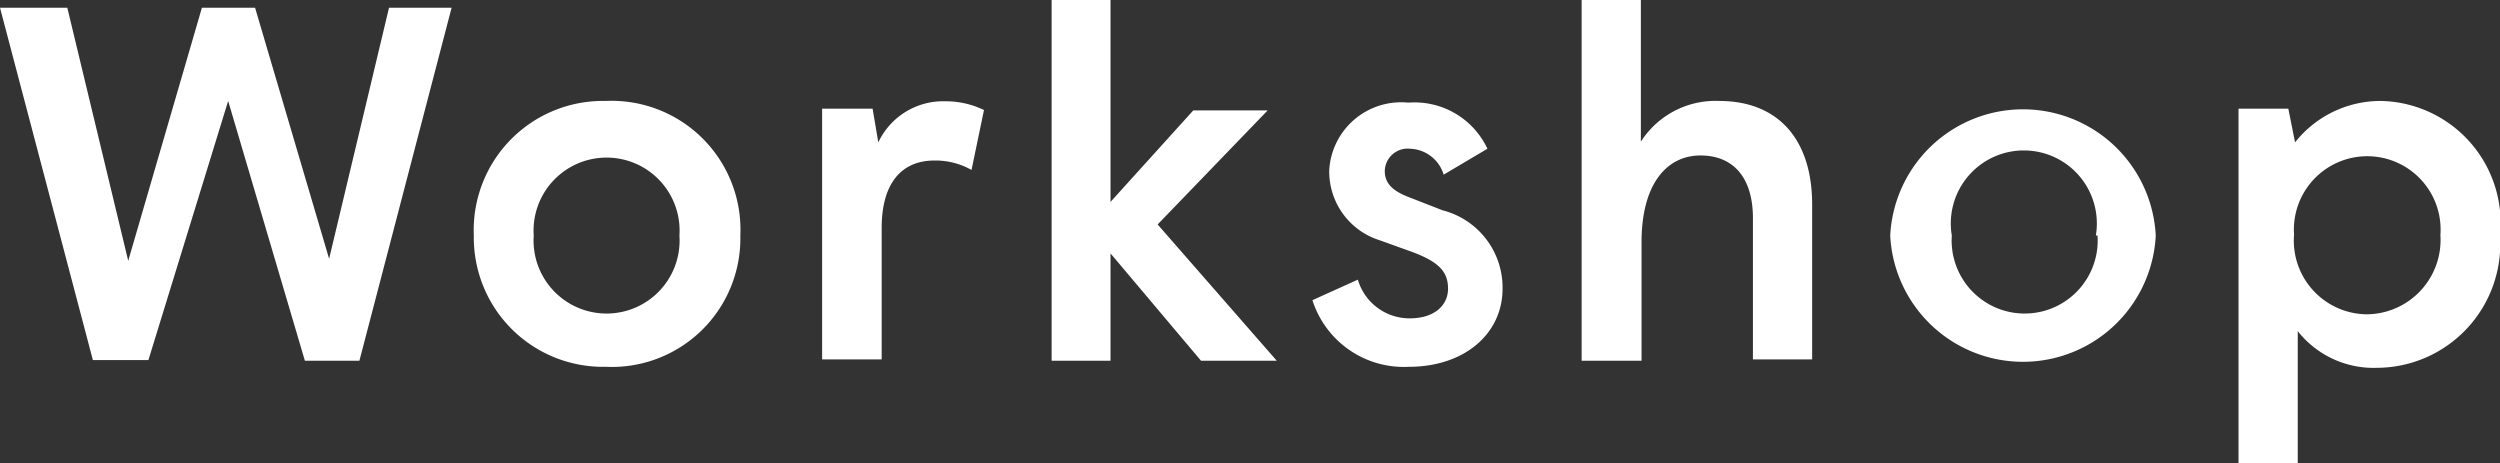 <svg xmlns="http://www.w3.org/2000/svg" viewBox="0 0 74.29 13.77"><rect x="0" y="0" width="74.29" height="13.77" fill="#333333" stroke="none"/><defs><style>.cls-1{fill:#fff;}</style></defs><title>nav_works_workshop</title><g id="レイヤー_2" data-name="レイヤー 2"><g id="text"><path class="cls-1" d="M6.78,3l-2.37,7.7H2.76L0,.23H2L3.81,7.75,6,.23H7.58l2.2,7.46L11.56.23h1.86L10.68,10.72H9.06Z"/><path class="cls-1" d="M14.08,7A3.84,3.84,0,0,1,18,3,3.83,3.83,0,0,1,22,7,3.82,3.82,0,0,1,18,10.9,3.84,3.84,0,0,1,14.08,7Zm6.11,0a2.17,2.17,0,1,0-4.33,0,2.17,2.17,0,1,0,4.33,0Z"/><path class="cls-1" d="M24.43,3.23h1.5l.17,1a2.13,2.13,0,0,1,2-1.22,2.59,2.59,0,0,1,1.14.26l-.37,1.78a2.19,2.19,0,0,0-1.1-.28c-1,0-1.57.7-1.57,2v3.91H24.43Z"/><path class="cls-1" d="M31.25,0H33V6l2.46-2.72h2.21L34.4,6.67l3.54,4.05H35.69L33,7.53v3.19H31.25Z"/><path class="cls-1" d="M39,8.92l1.35-.61a1.6,1.6,0,0,0,1.54,1.15c.75,0,1.14-.4,1.14-.88S42.79,7.8,42,7.5L41,7.14a2.14,2.14,0,0,1-1.5-2.09,2.14,2.14,0,0,1,2.35-2A2.39,2.39,0,0,1,44.2,4.42l-1.3.77a1.08,1.08,0,0,0-1-.77.68.68,0,0,0-.75.66c0,.36.22.59.72.78l1,.39a2.37,2.37,0,0,1,1.78,2.33c0,1.32-1.11,2.32-2.79,2.32A2.85,2.85,0,0,1,39,8.92Z"/><path class="cls-1" d="M47,0h1.76V4.21A2.63,2.63,0,0,1,51.09,3c1.72,0,2.76,1.11,2.76,3.08v4.6H52.09V6.48c0-1.2-.58-1.86-1.56-1.86s-1.75.82-1.75,2.58v3.52H47Z"/><path class="cls-1" d="M56.17,7a3.95,3.95,0,0,1,7.89,0,3.95,3.95,0,0,1-7.89,0Zm6.11,0A2.17,2.17,0,1,0,58,7a2.17,2.17,0,1,0,4.33,0Z"/><path class="cls-1" d="M66.52,3.23H68l.2,1A3.24,3.24,0,0,1,70.74,3,3.63,3.63,0,0,1,74.29,7a3.68,3.68,0,0,1-3.66,3.93,2.87,2.87,0,0,1-2.35-1.09v4H66.52Zm6,3.74a2.18,2.18,0,1,0-4.35,0,2.19,2.19,0,0,0,2.16,2.37A2.21,2.21,0,0,0,72.52,7Z"/></g></g></svg>